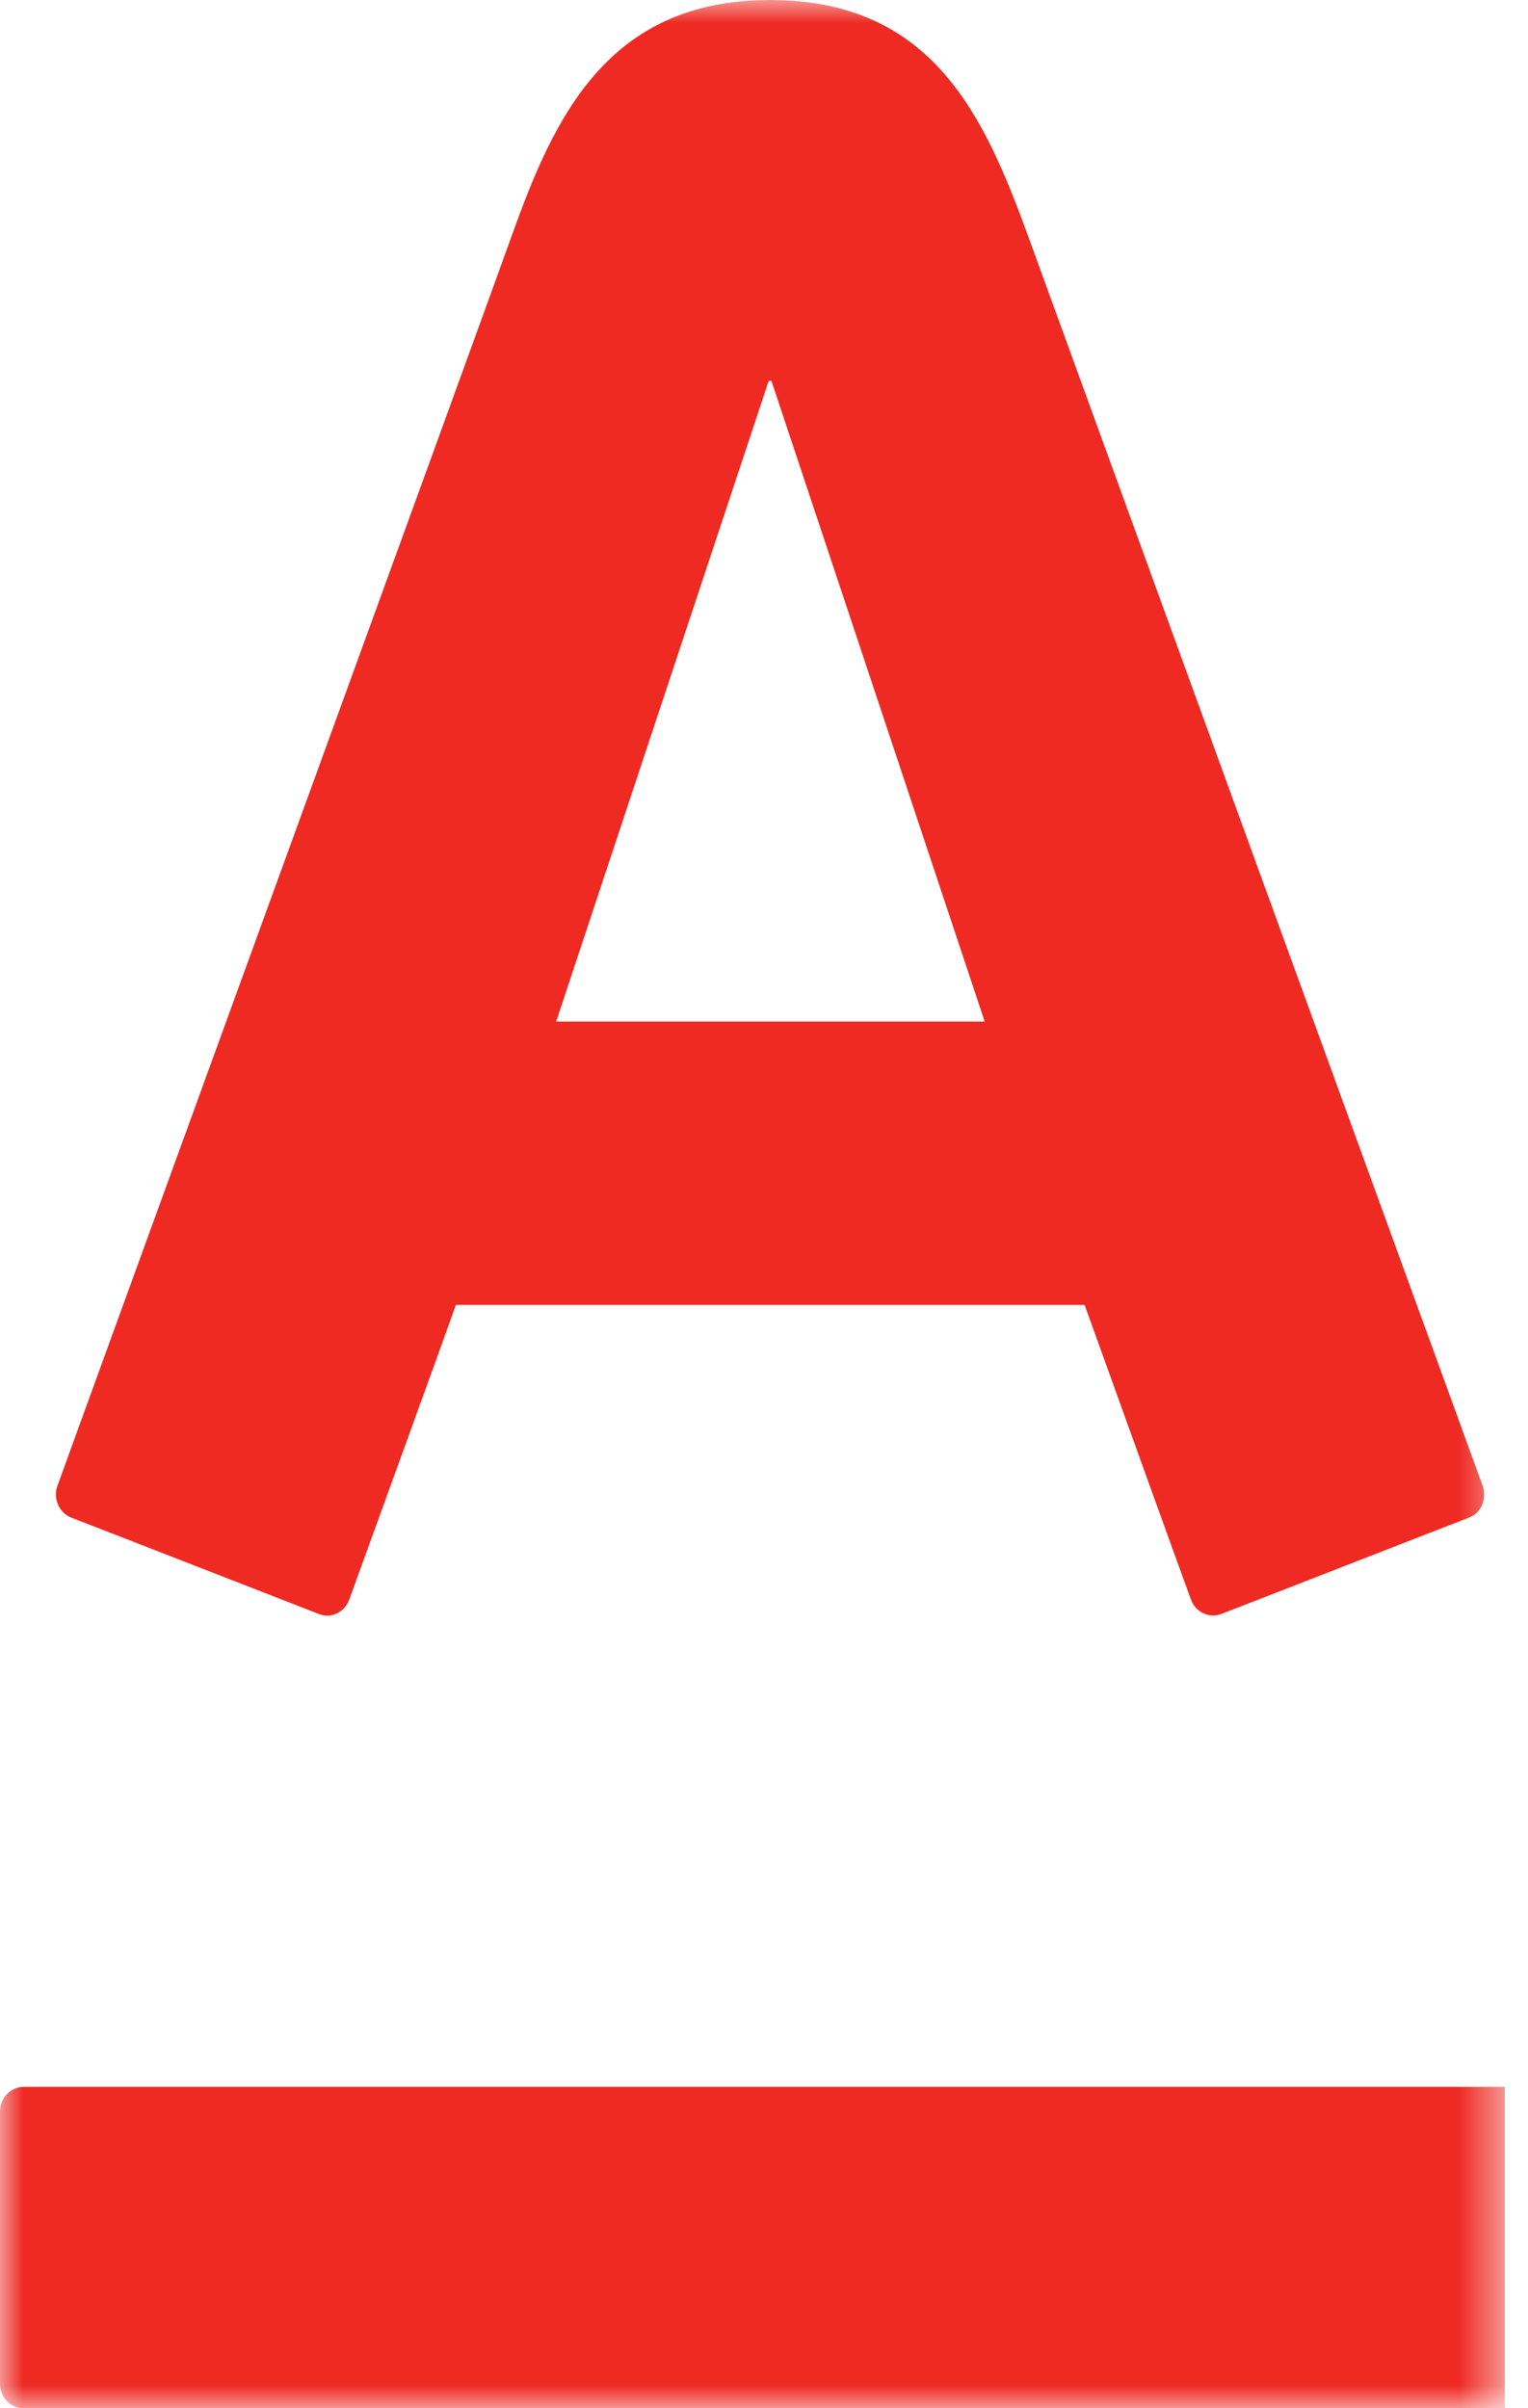 <svg width="33" height="52" viewBox="0 0 33 52" fill="none" xmlns="http://www.w3.org/2000/svg">
<g clip-path="url(#clip0_11607_127168)">
<mask id="mask0_11607_127168" style="mask-type:luminance" maskUnits="userSpaceOnUse" x="0" y="0" width="33" height="52">
<path d="M0 52H32.5V0H0V52Z" fill="white"/>
</mask>
<g mask="url(#mask0_11607_127168)">
<path d="M16.632 0C20.158 0 21.266 2.539 22.195 5.073C22.585 6.149 31.747 31.332 32.022 32.087C32.096 32.298 32.046 32.645 31.723 32.77C31.398 32.893 26.638 34.751 26.374 34.85C26.111 34.952 25.816 34.805 25.721 34.54C25.621 34.28 23.646 28.79 23.424 28.177H9.845C9.631 28.79 7.632 34.291 7.542 34.54C7.451 34.793 7.168 34.964 6.886 34.85C6.605 34.739 1.827 32.881 1.542 32.77C1.268 32.662 1.143 32.35 1.239 32.087C1.575 31.145 10.598 6.366 11.058 5.073C11.954 2.576 13.099 0 16.632 0ZM0.513 45.061C0.228 45.061 0 45.3 0 45.59V51.476C0 51.766 0.228 52.001 0.513 52.001H32.738C33.029 52.001 33.257 51.766 33.257 51.476V45.59C33.257 45.3 33.029 45.061 32.738 45.061H0.513ZM16.601 8.224L12.011 22.058H21.266L16.66 8.224H16.601ZM85.471 30.908C84.795 31.137 84.349 31.192 83.818 31.192C82.72 31.192 82.112 30.757 82.112 29.627C82.112 28.449 82.885 28.055 84.403 28.055C84.773 28.055 85.138 28.109 85.308 28.169V29.012C85.308 29.921 85.358 30.518 85.471 30.908ZM89.373 32.257C88.562 31.021 88.35 30.293 88.35 28.736V25.573C88.35 23.87 88.152 23.256 87.704 22.635C87.08 21.756 86.039 21.374 84.127 21.374C82.773 21.374 81.46 21.521 80.187 21.847L80.647 24.095C81.507 23.974 82.409 23.87 83.045 23.87C85.076 23.87 85.308 24.165 85.308 25.694V26.265C84.856 26.144 84.349 26.056 83.76 26.056C80.703 26.056 79.088 27.558 79.088 30.045C79.088 32.376 80.814 33.647 82.916 33.647C83.701 33.647 84.521 33.502 85.171 33.235C85.564 33.064 85.734 32.963 86.242 32.633C86.547 33.078 87.159 33.534 87.409 33.619L89.373 32.257ZM119.619 30.908C118.94 31.137 118.502 31.192 117.967 31.192C116.865 31.192 116.248 30.757 116.248 29.627C116.248 28.449 117.031 28.055 118.553 28.055C118.924 28.055 119.29 28.109 119.457 28.169V29.012C119.457 29.921 119.504 30.518 119.619 30.908ZM123.525 32.257C122.709 31.021 122.501 30.293 122.501 28.736V25.573C122.501 23.87 122.299 23.256 121.847 22.635C121.23 21.756 120.188 21.374 118.27 21.374C116.918 21.374 115.596 21.521 114.324 21.847L114.778 24.095C115.64 23.974 116.544 23.87 117.198 23.87C119.217 23.87 119.457 24.165 119.457 25.694V26.265C119.005 26.144 118.502 26.056 117.901 26.056C114.839 26.056 113.218 27.558 113.218 30.045C113.218 32.376 114.948 33.647 117.061 33.647C117.856 33.647 118.668 33.502 119.312 33.235C119.71 33.064 119.875 32.963 120.382 32.633C120.691 33.078 121.304 33.534 121.555 33.619L123.525 32.257ZM147.333 33.382C147.333 33.382 145.657 29.796 145.247 28.98C144.785 28.061 144.357 27.427 143.413 27.198V27.146C144.046 27.025 144.549 26.641 145.1 25.468C145.621 24.324 145.776 24.077 146.083 23.805C146.384 23.534 146.796 23.632 146.796 23.632L146.951 21.517C146.513 21.457 146.027 21.456 145.526 21.483C144.694 21.533 144.264 21.774 143.853 22.188C143.532 22.504 143.314 22.977 143.045 23.52C142.76 24.113 142.534 24.59 142.236 25.193C141.941 25.812 141.802 26.09 141.008 26.09H140.49V16.723H137.429V33.382H140.49V28.593L140.909 28.585C141.787 28.585 141.941 28.805 142.405 29.734C142.948 30.842 143.988 33.382 143.988 33.382H147.333ZM61.082 33.382H64.615L59.271 17.002C58.708 16.813 58.012 16.695 57.269 16.695C56.459 16.695 56.169 16.803 55.535 17.002L49.879 33.382H53.27C53.27 33.382 53.728 31.946 54.267 30.166H60.125C60.648 31.944 61.082 33.382 61.082 33.382ZM55.127 27.419C55.127 27.419 56.106 24.131 56.258 23.62C56.647 22.295 57.237 20.19 57.237 20.19H57.334C57.334 20.19 57.881 22.37 58.238 23.596C58.373 24.083 59.308 27.419 59.308 27.419H55.127ZM94.588 25.545C93.508 25.545 92.63 26.43 92.63 27.514C92.63 28.607 93.508 29.486 94.588 29.486C95.67 29.486 96.544 28.607 96.544 27.514C96.544 26.43 95.67 25.545 94.588 25.545ZM68.811 16.723H65.741V33.38H68.811V16.723ZM129.797 24.021C131.494 24.057 131.704 24.409 131.704 25.838V33.382H134.746V25.573C134.746 23.87 134.547 23.256 134.096 22.635C133.471 21.756 132.245 21.374 130.17 21.374C128.117 21.374 126.809 21.593 125.126 22.096V33.382H128.2V24.165C129.007 24.047 129.149 24.021 129.797 24.021ZM76.402 16.427C74.484 16.427 73.44 16.809 72.825 17.686C72.374 18.309 72.173 18.937 72.173 20.644V22.096H70.65V24.586H72.173V33.382H75.217L75.209 24.586H78.243V22.096H75.209L75.217 20.761C75.217 19.234 75.449 18.937 77.482 18.937C77.702 18.937 77.95 18.949 78.214 18.969L78.693 16.576C77.942 16.477 77.173 16.427 76.402 16.427ZM100.825 16.582C101.869 16.52 104.204 16.433 105.668 16.433C105.936 16.433 106.213 16.435 106.49 16.449C109.37 16.449 111.021 18.553 111.021 21.024C111.021 22.705 110.254 23.821 108.456 24.485C110.571 24.954 111.679 26.611 111.679 28.638C111.679 30.126 111.26 31.308 110.494 32.113C109.499 33.096 107.993 33.647 105.987 33.647C104.204 33.647 101.964 33.591 100.825 33.524V16.582ZM105.668 19.311C105.161 19.311 104.533 19.321 103.91 19.343V23.343H105.67C106.368 23.343 106.928 23.148 107.311 22.772C107.676 22.418 107.866 21.917 107.866 21.322C107.866 20.043 107.176 19.319 105.894 19.311H105.668ZM105.731 30.775H105.864C107.464 30.775 108.442 29.921 108.454 28.203C108.438 27.586 108.203 27.017 107.781 26.605C107.319 26.14 106.665 25.897 105.898 25.897H103.91V30.757C104.471 30.769 105.089 30.771 105.731 30.775Z" fill="#EE2A23"/>
</g>
</g>
<defs>
<clipPath id="clip0_11607_127168">
<rect width="32.5" height="52" fill="white"/>
</clipPath>
</defs>
</svg>
